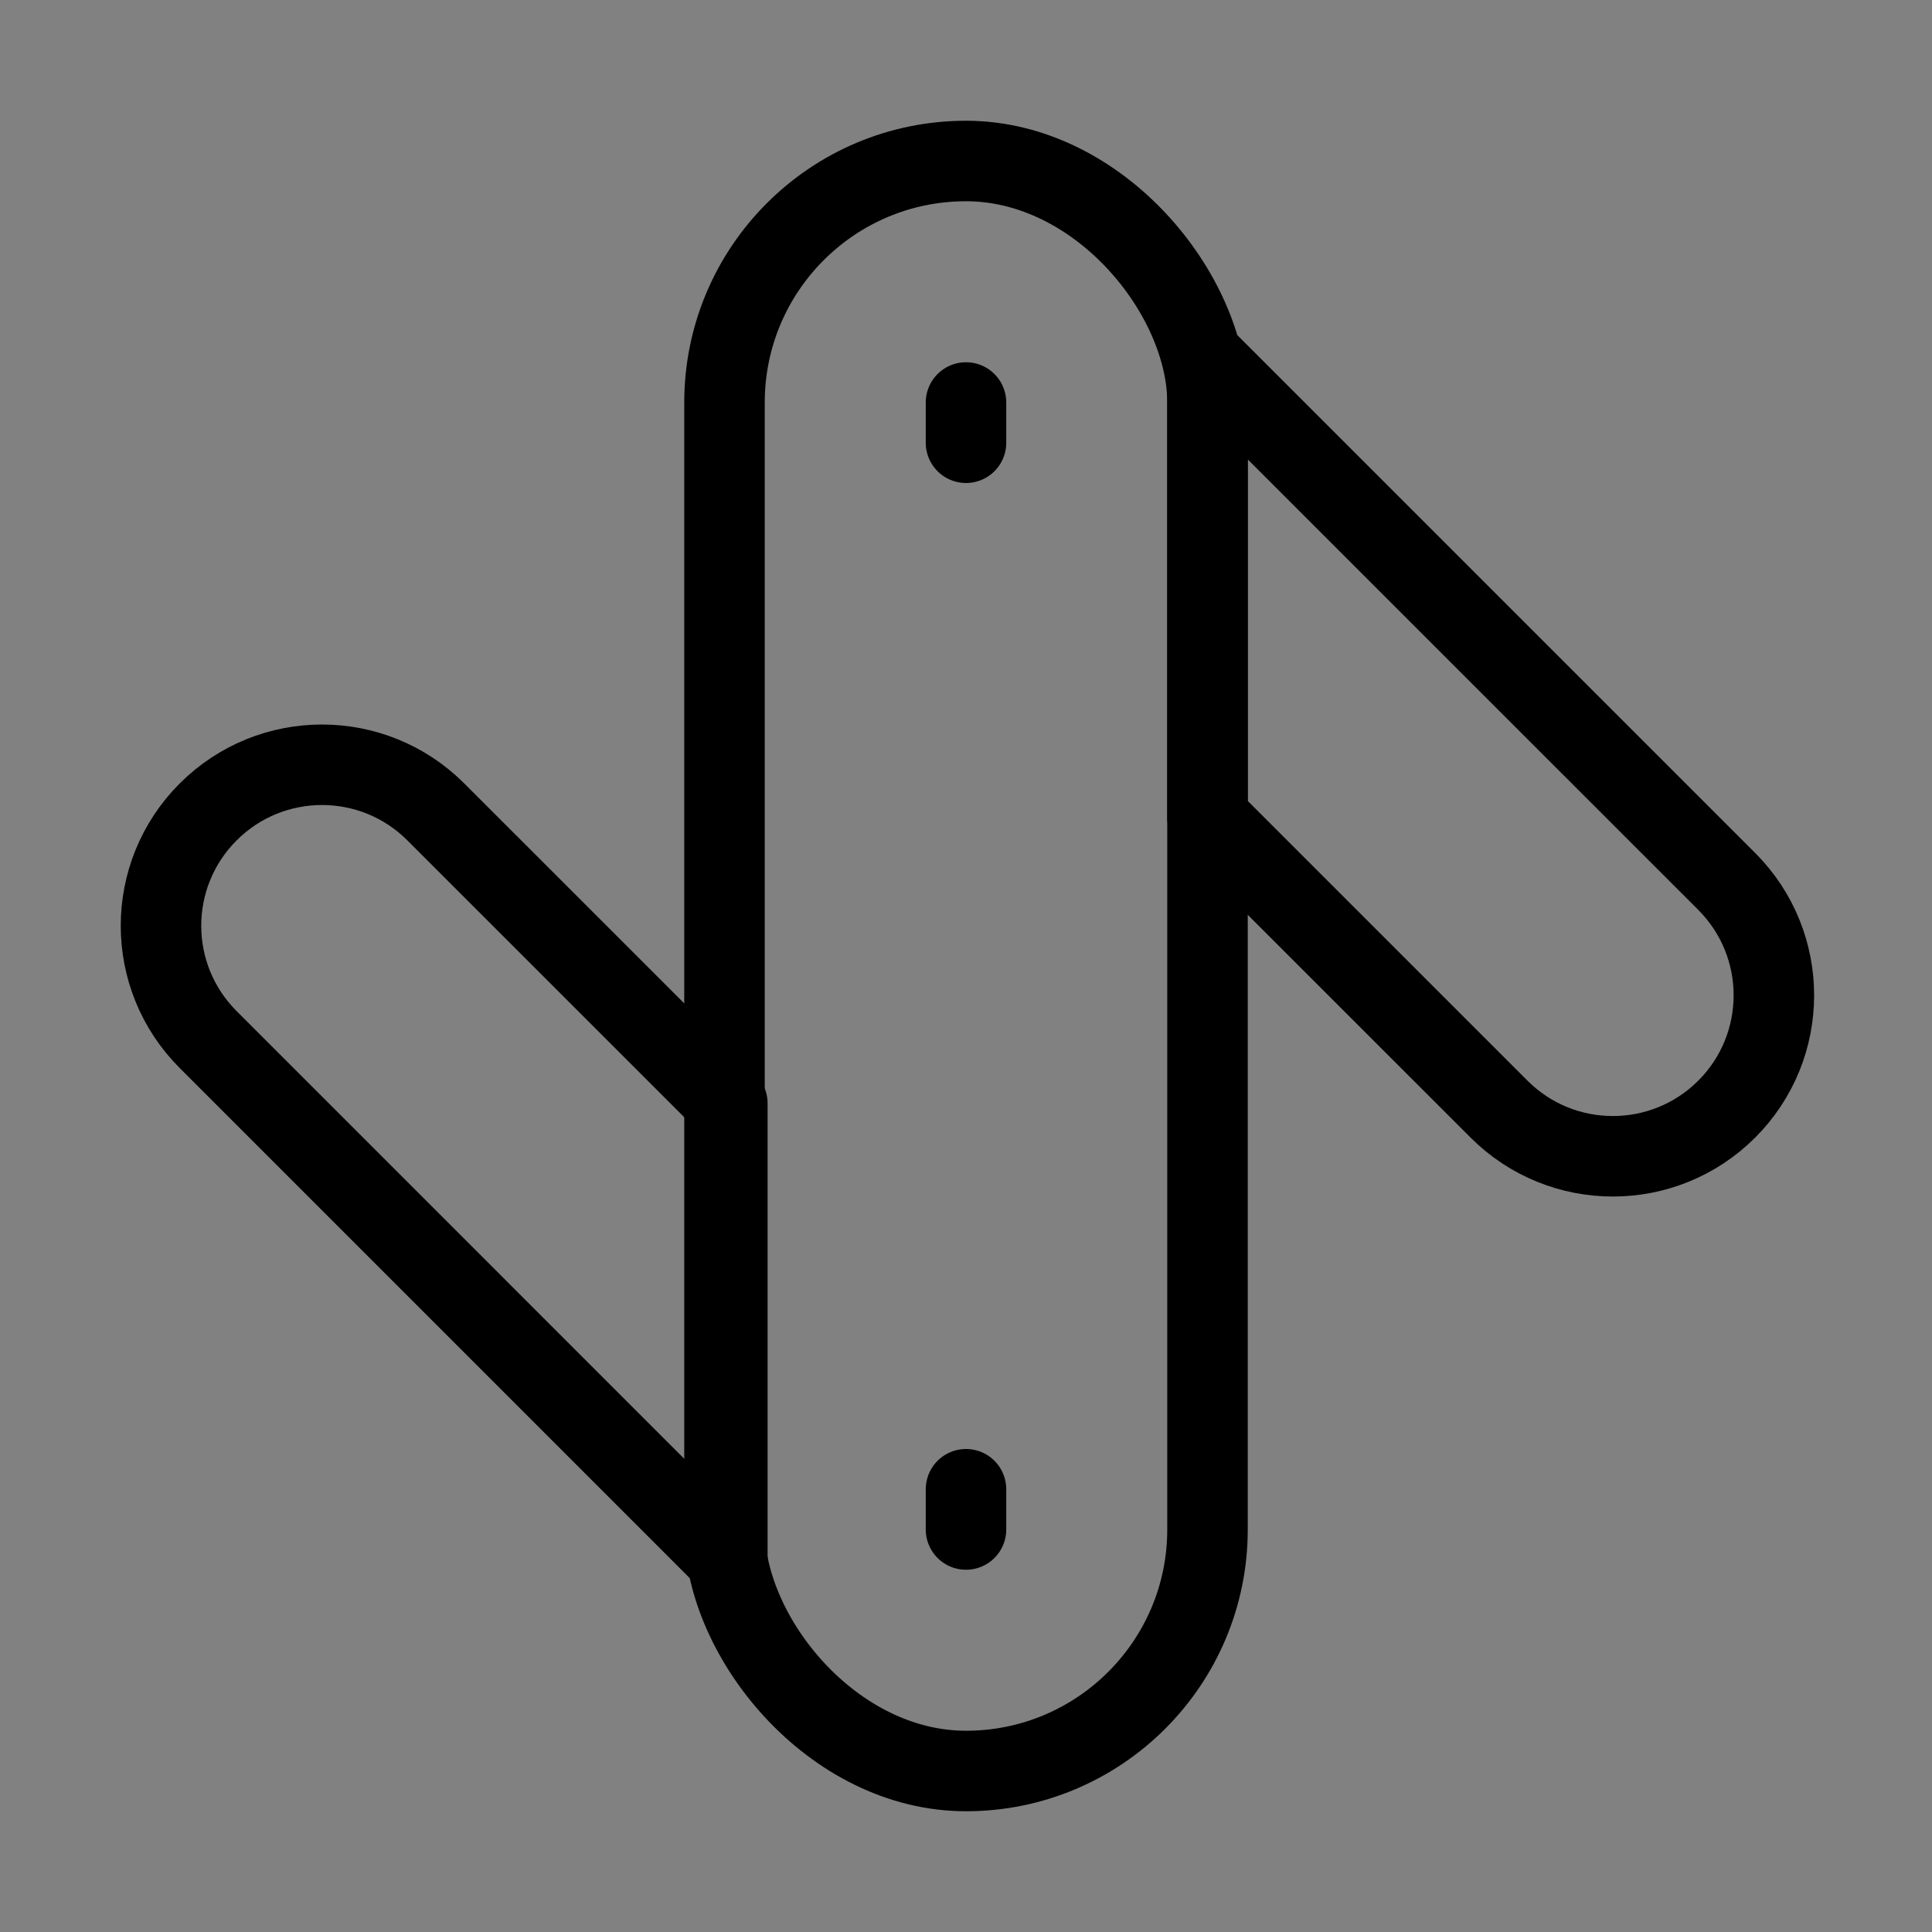 <svg viewBox="0 0 48 48" fill="none" xmlns="http://www.w3.org/2000/svg"><rect x="0" y="0" width="48" height="48" fill="#808080" stroke="none"/><rect width="48" height="48" fill="white" fill-opacity="0.01"/><rect x="18" y="4" width="12" height="40" rx="6" fill="none" stroke="currentColor" stroke-width="2" stroke-linejoin="round"/><path d="M30 20.314L37.243 27.556C38.805 29.118 41.337 29.118 42.9 27.556C44.462 25.994 44.462 23.462 42.9 21.899L30 9V20.314Z" fill="none" stroke="currentColor" stroke-width="2" stroke-linejoin="round"/><path d="M18.071 27.414L10.828 20.172C9.266 18.61 6.734 18.61 5.172 20.172C3.609 21.734 3.609 24.266 5.172 25.828L18.071 38.728V27.414Z" fill="none" stroke="currentColor" stroke-width="2" stroke-linejoin="round"/><path d="M24 10V11" stroke="currentColor" stroke-width="2" stroke-linecap="round" stroke-linejoin="round"/><path d="M24 37V38" stroke="currentColor" stroke-width="2" stroke-linecap="round" stroke-linejoin="round"/></svg>